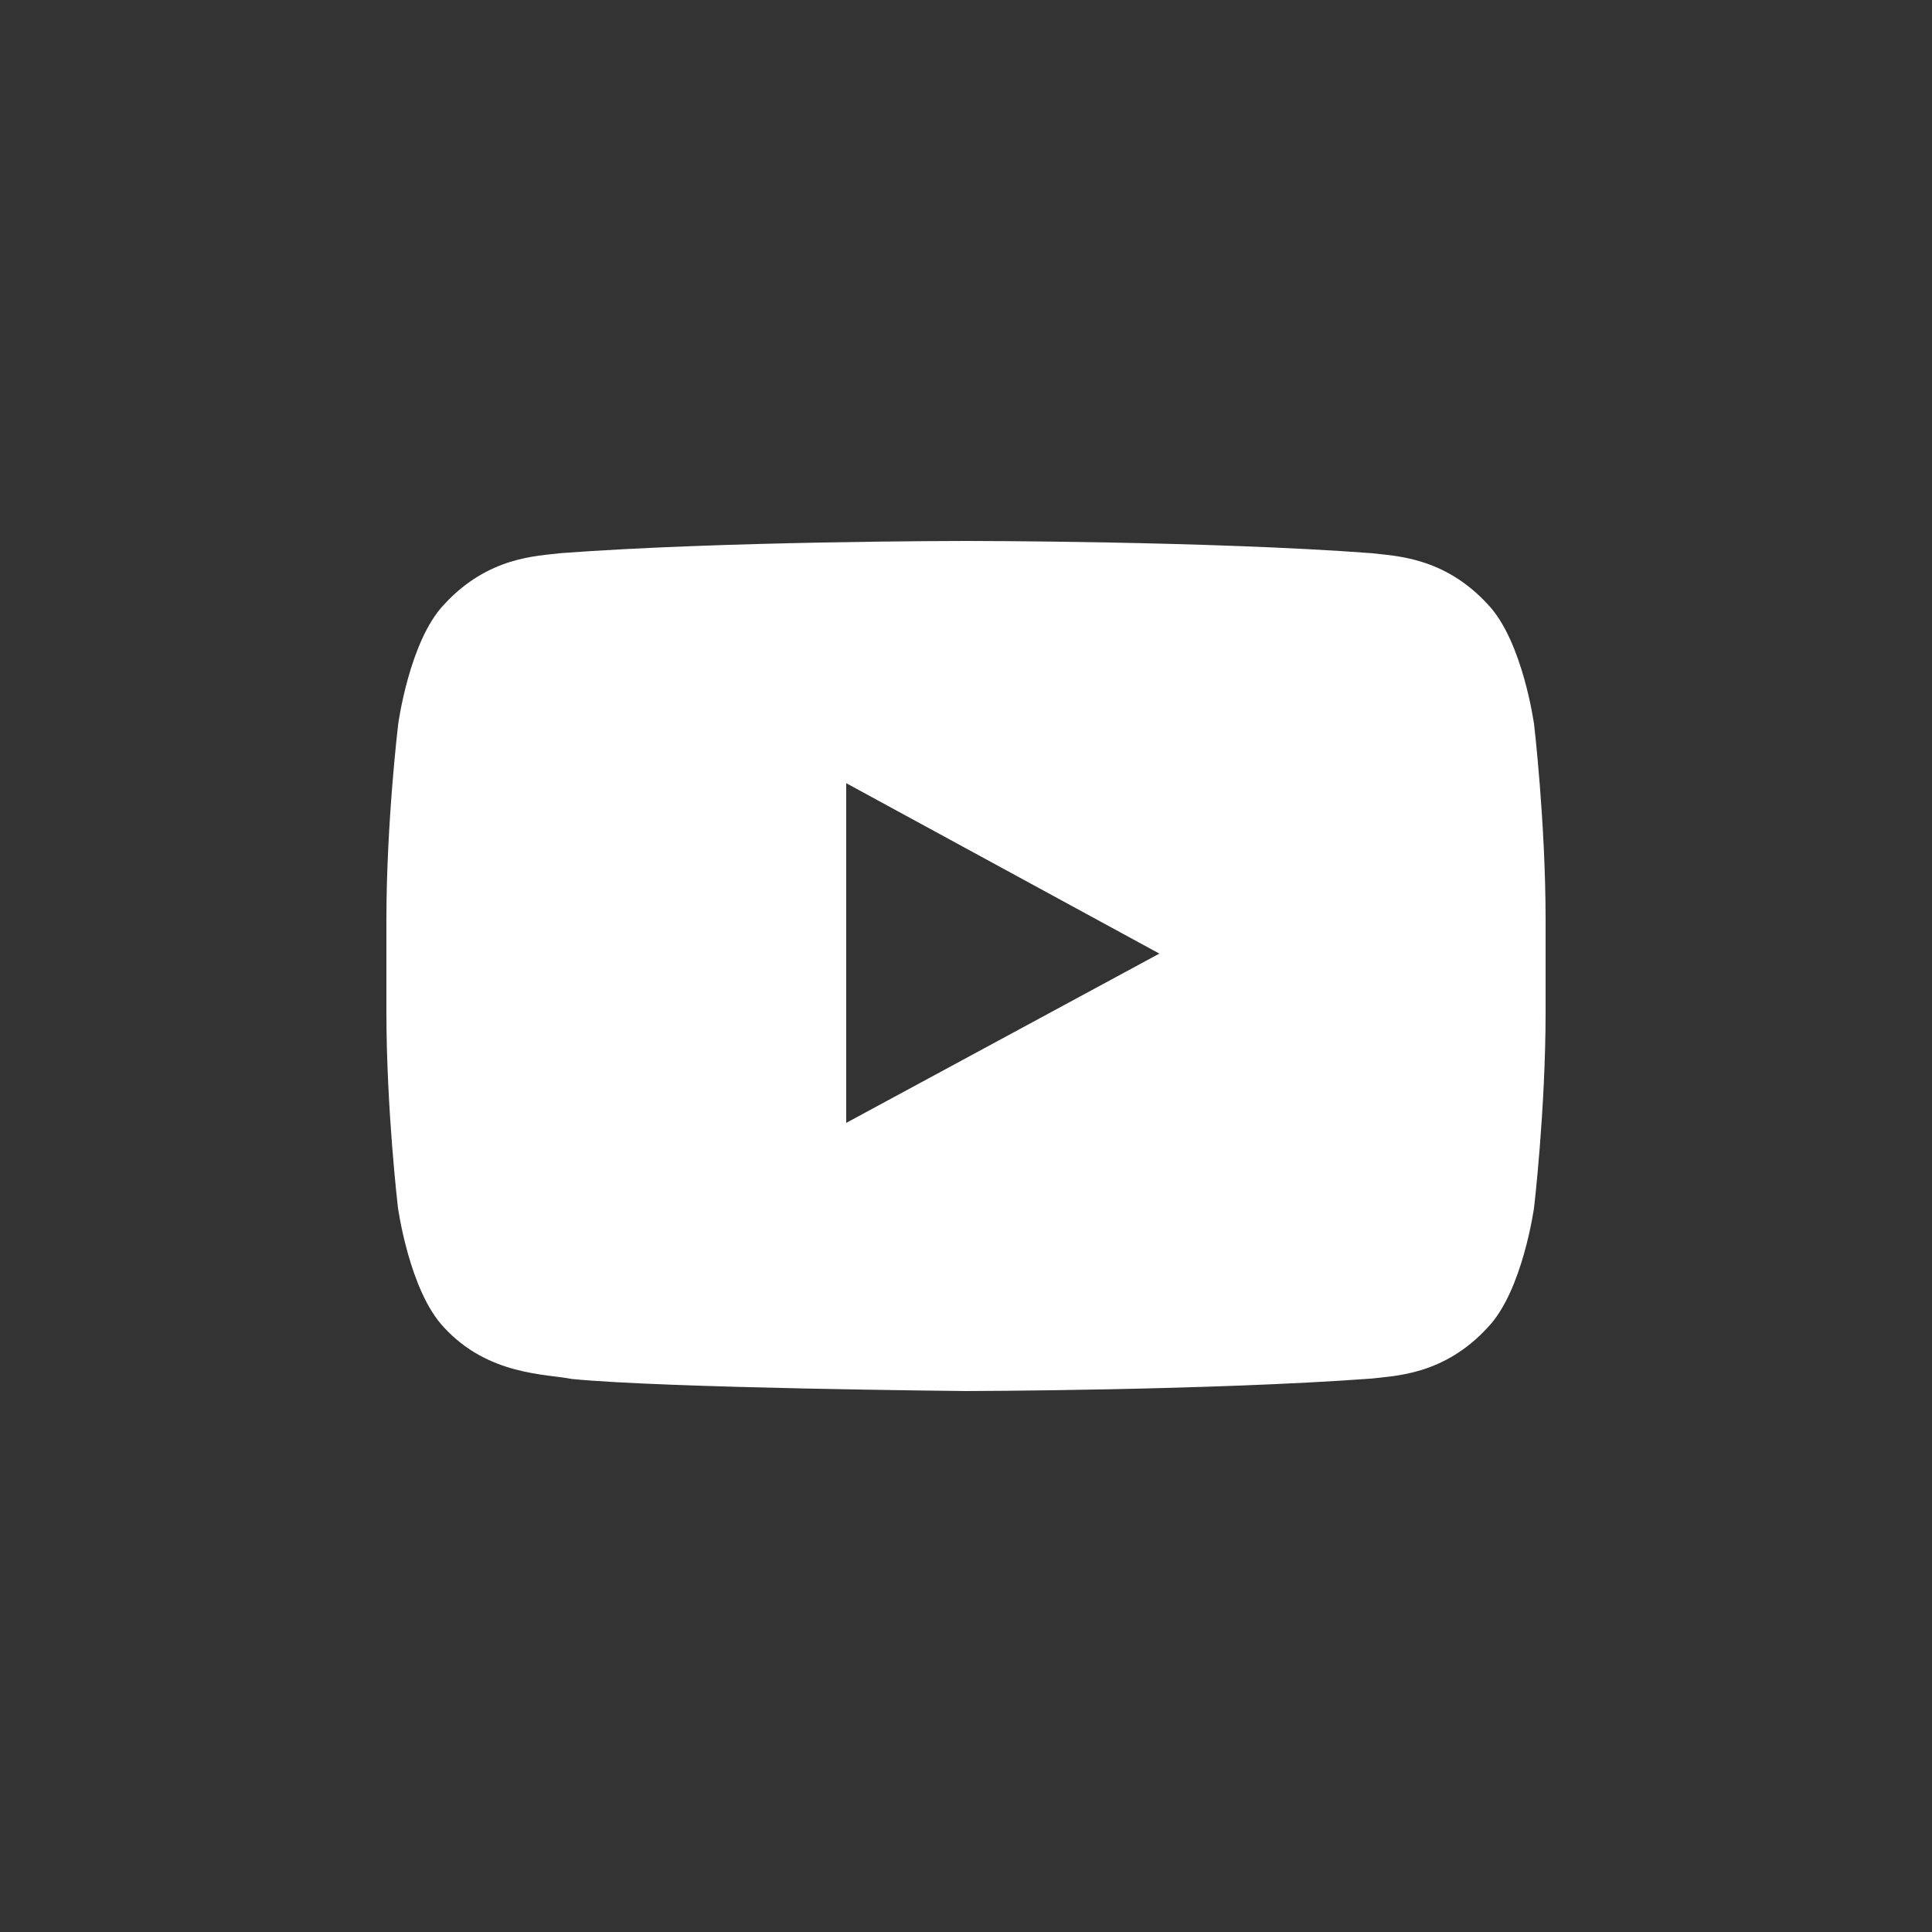 <svg width="24" height="24" viewBox="0 0 24 24" fill="none" xmlns="http://www.w3.org/2000/svg">
<rect x="0" y="0" width="24" height="24" fill="#333333" stroke="none"/>
<path d="M19.057 8.999C19.057 8.999 18.916 7.963 18.483 7.509C17.934 6.911 17.321 6.908 17.04 6.872C15.026 6.72 12.003 6.72 12.003 6.72H11.997C11.997 6.72 8.974 6.72 6.96 6.872C6.679 6.908 6.066 6.911 5.517 7.509C5.084 7.963 4.946 8.999 4.946 8.999C4.946 8.999 4.8 10.216 4.8 11.43V12.567C4.8 13.781 4.943 14.998 4.943 14.998C4.943 14.998 5.084 16.034 5.514 16.488C6.063 17.087 6.783 17.066 7.103 17.13C8.257 17.245 12 17.28 12 17.28C12 17.28 15.026 17.274 17.04 17.125C17.321 17.089 17.934 17.087 18.483 16.488C18.916 16.034 19.057 14.998 19.057 14.998C19.057 14.998 19.2 13.784 19.2 12.567V11.43C19.2 10.216 19.057 8.999 19.057 8.999ZM10.512 13.949V9.729L14.402 11.846L10.512 13.949Z" fill="white"/>
</svg>
